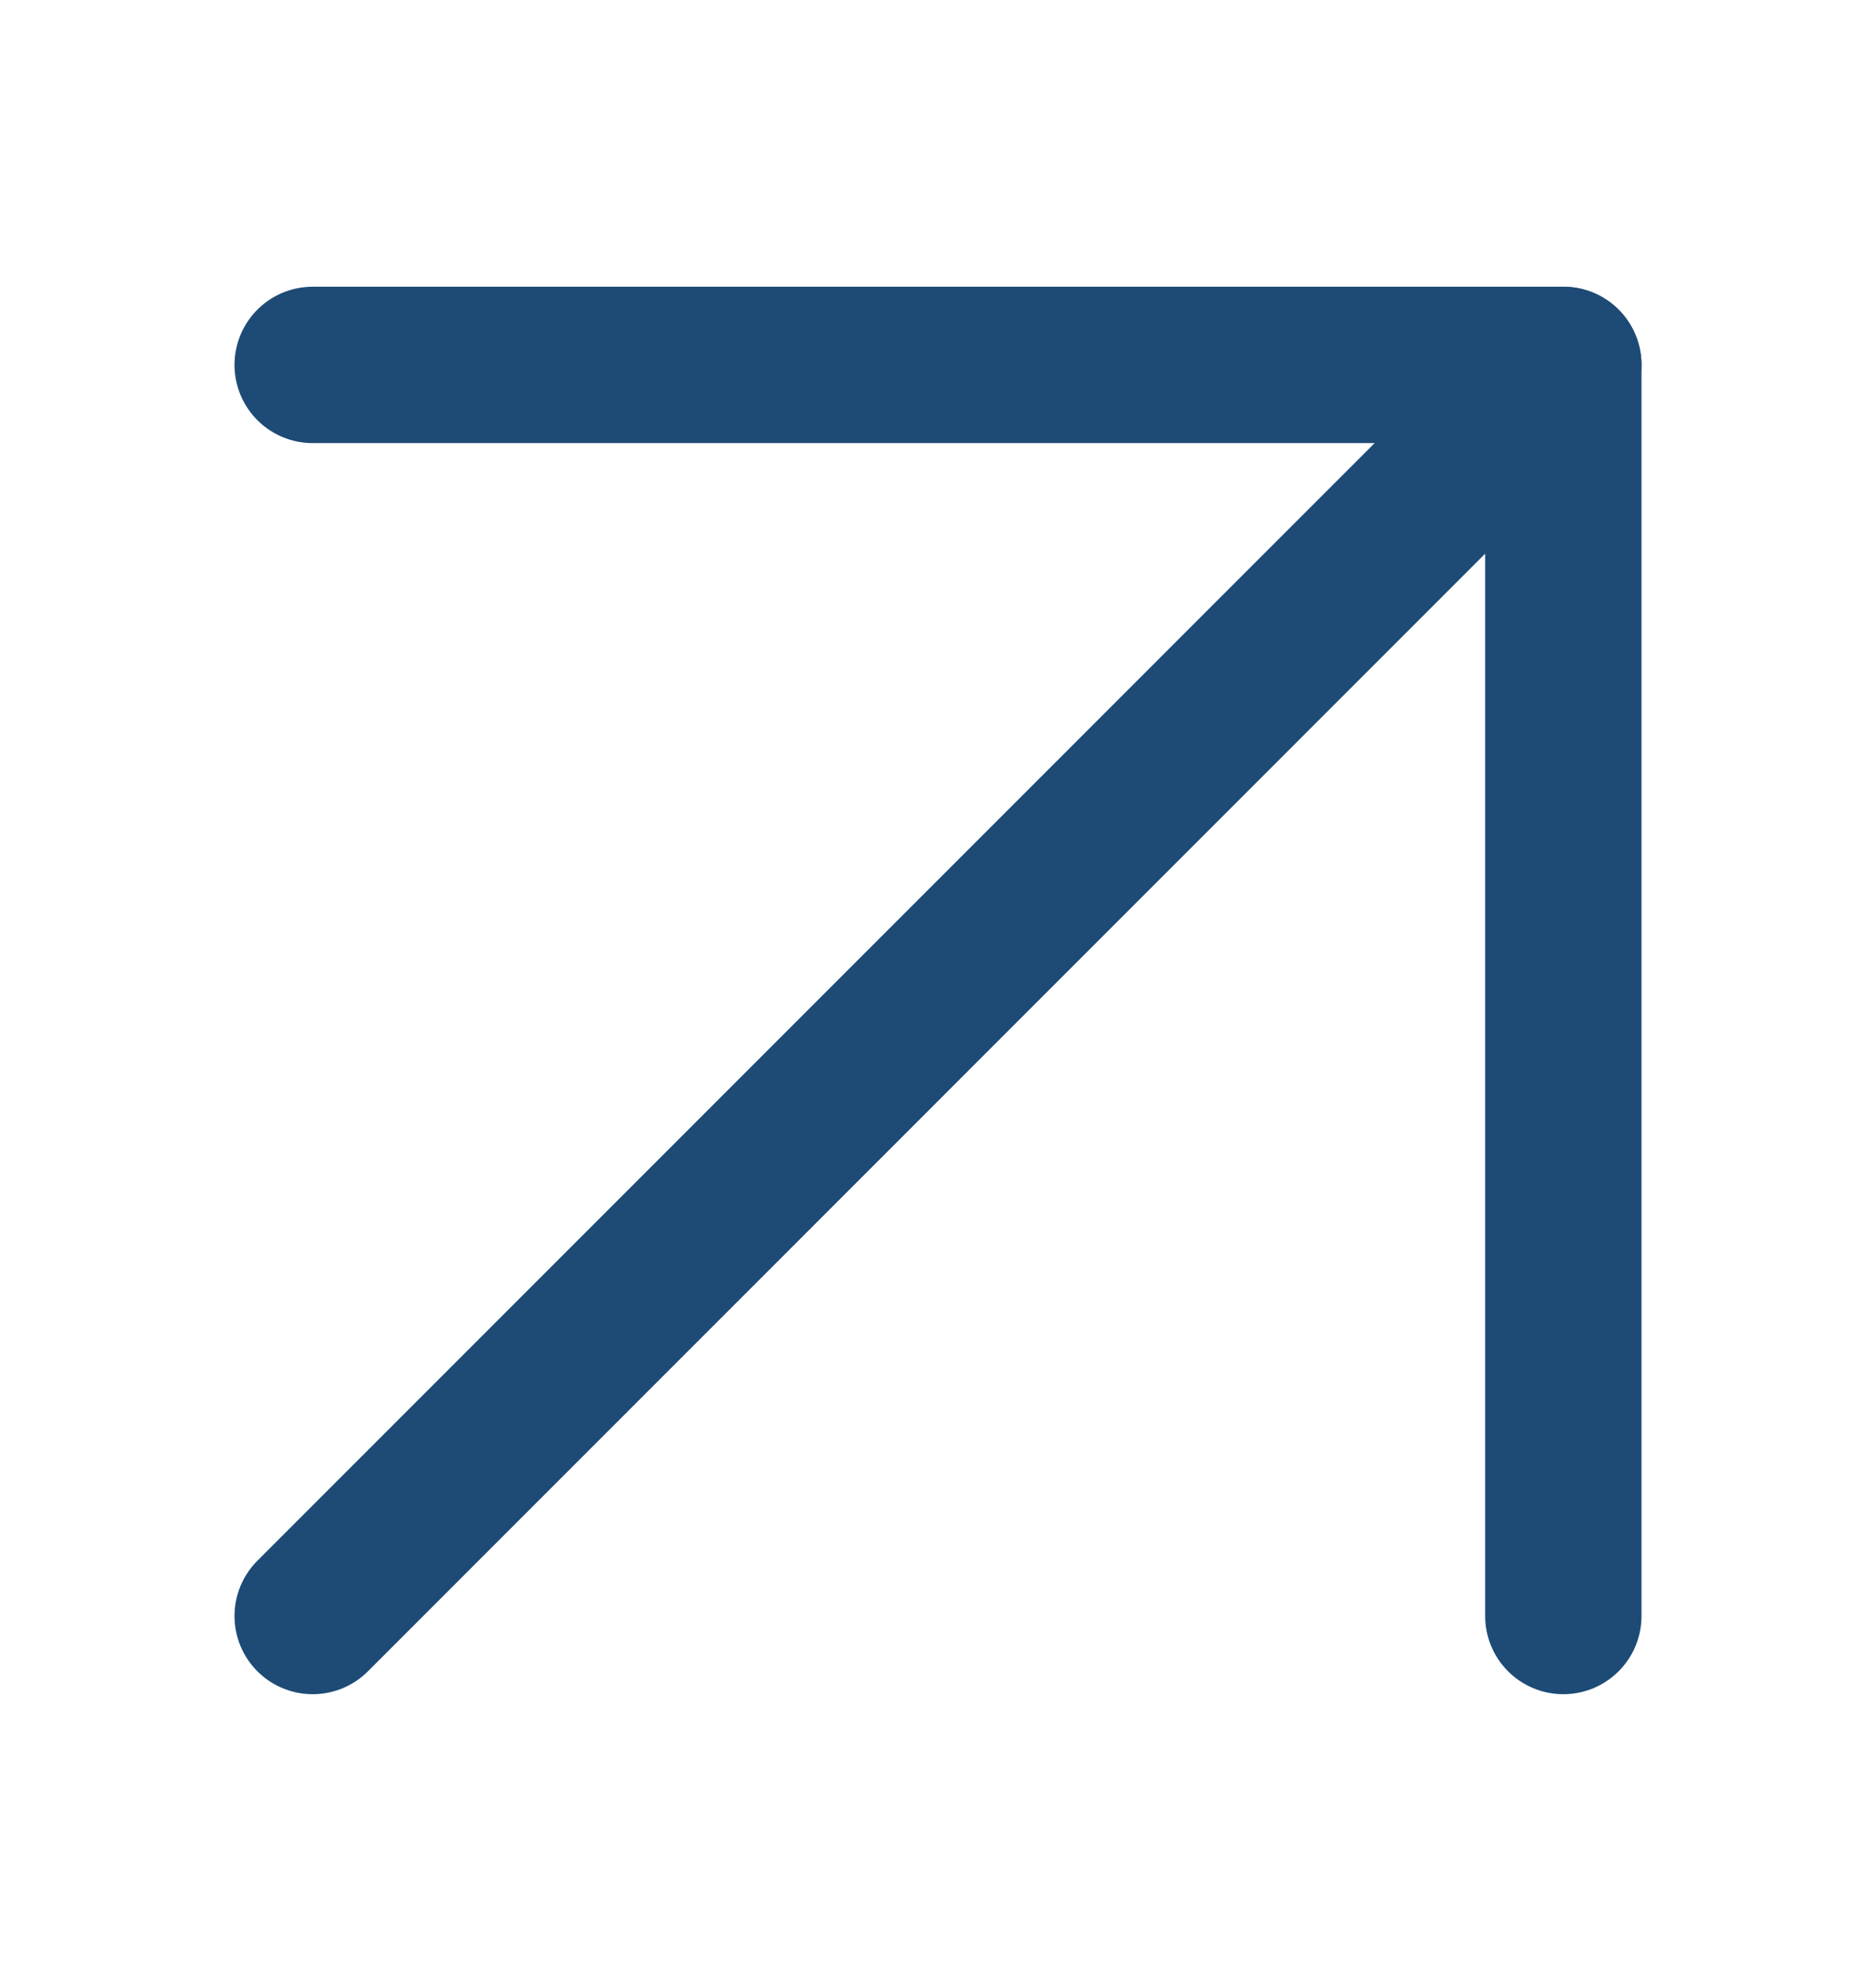 <svg width="18" height="19" viewBox="0 0 18 19" fill="none" xmlns="http://www.w3.org/2000/svg">
<path d="M3 15.5L15 3.5" stroke="#1D4B76" stroke-width="1.5" stroke-linecap="round" stroke-linejoin="round"/>
<path d="M3 3.5H15V15.5" stroke="#1D4B76" stroke-width="1.5" stroke-linecap="round" stroke-linejoin="round"/>
</svg>
